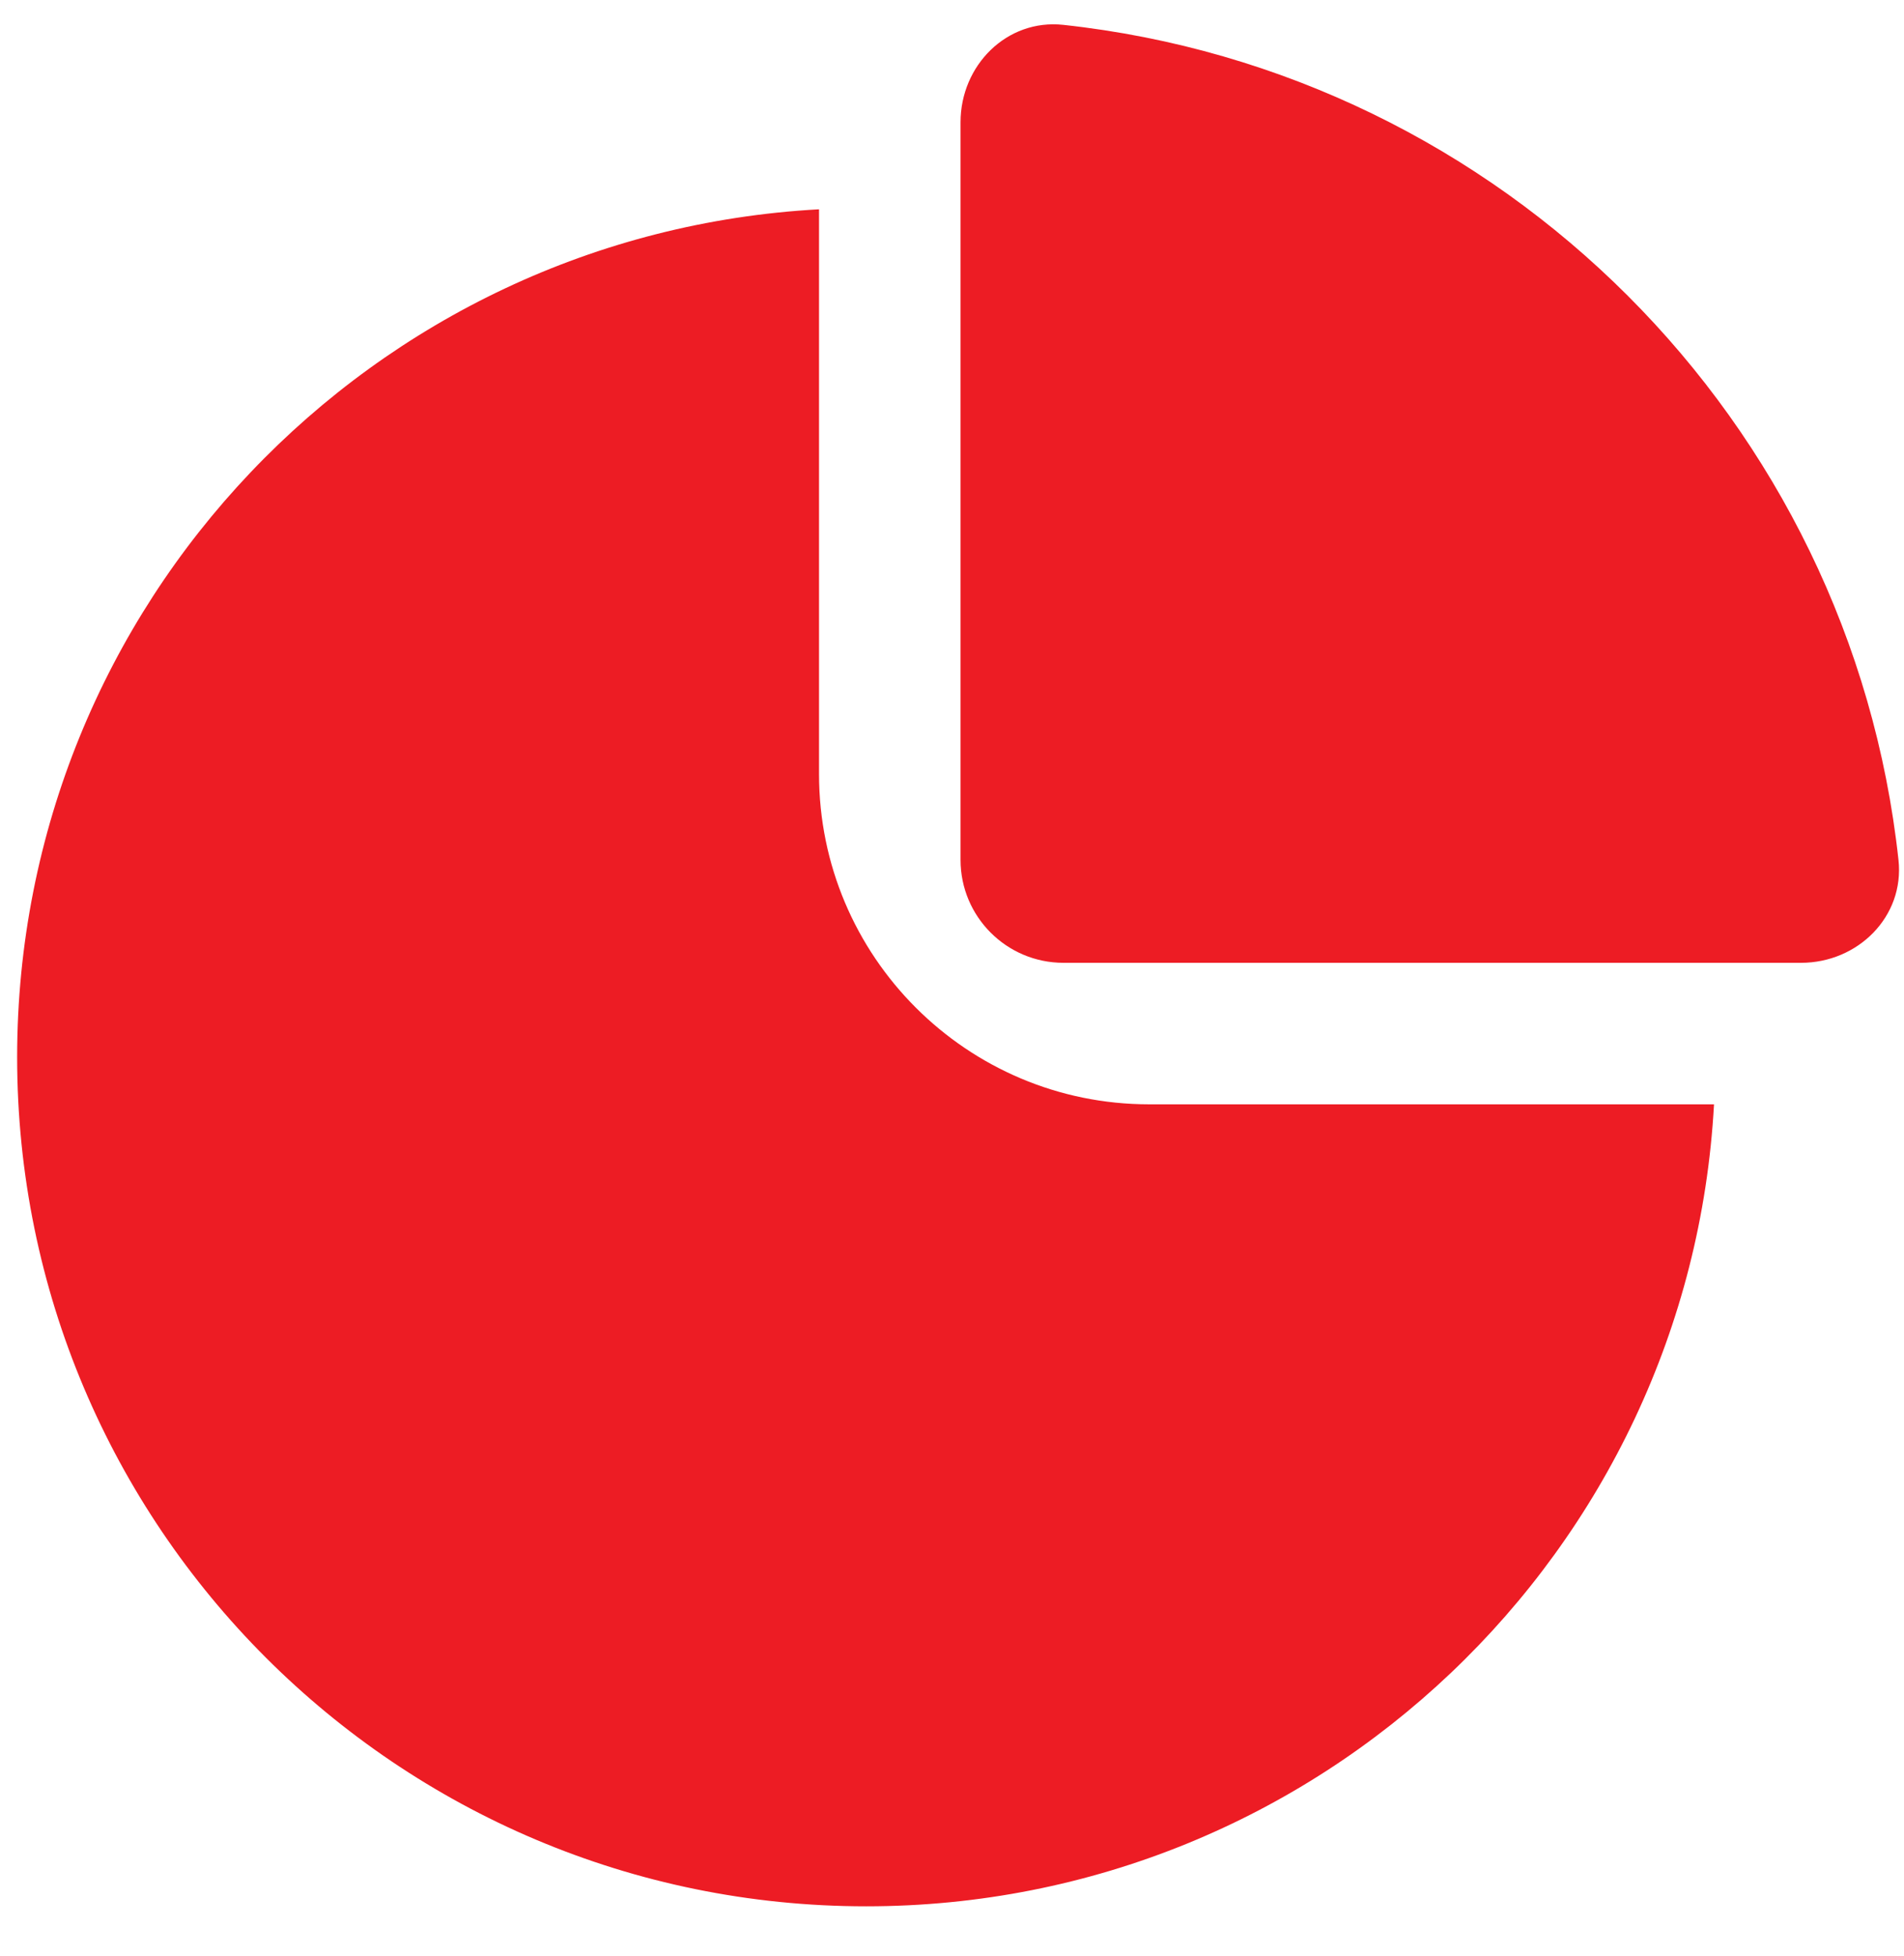 <svg width="37" height="38" viewBox="0 0 37 38" fill="none" xmlns="http://www.w3.org/2000/svg">
<path d="M15.916 15.041C15.916 18.585 18.79 21.458 22.333 21.458H33.308C32.832 30.144 25.638 37.041 16.833 37.041C7.721 37.041 0.333 29.654 0.333 20.541C0.334 11.736 7.23 4.542 15.916 4.067V15.041ZM20.663 0.483C29.193 1.407 35.969 8.181 36.893 16.711C37.012 17.809 36.105 18.708 35 18.708H20.666C19.562 18.708 18.666 17.813 18.666 16.708V2.375C18.666 1.271 19.565 0.364 20.663 0.483Z" fill="#ED1C24"/>
</svg>
